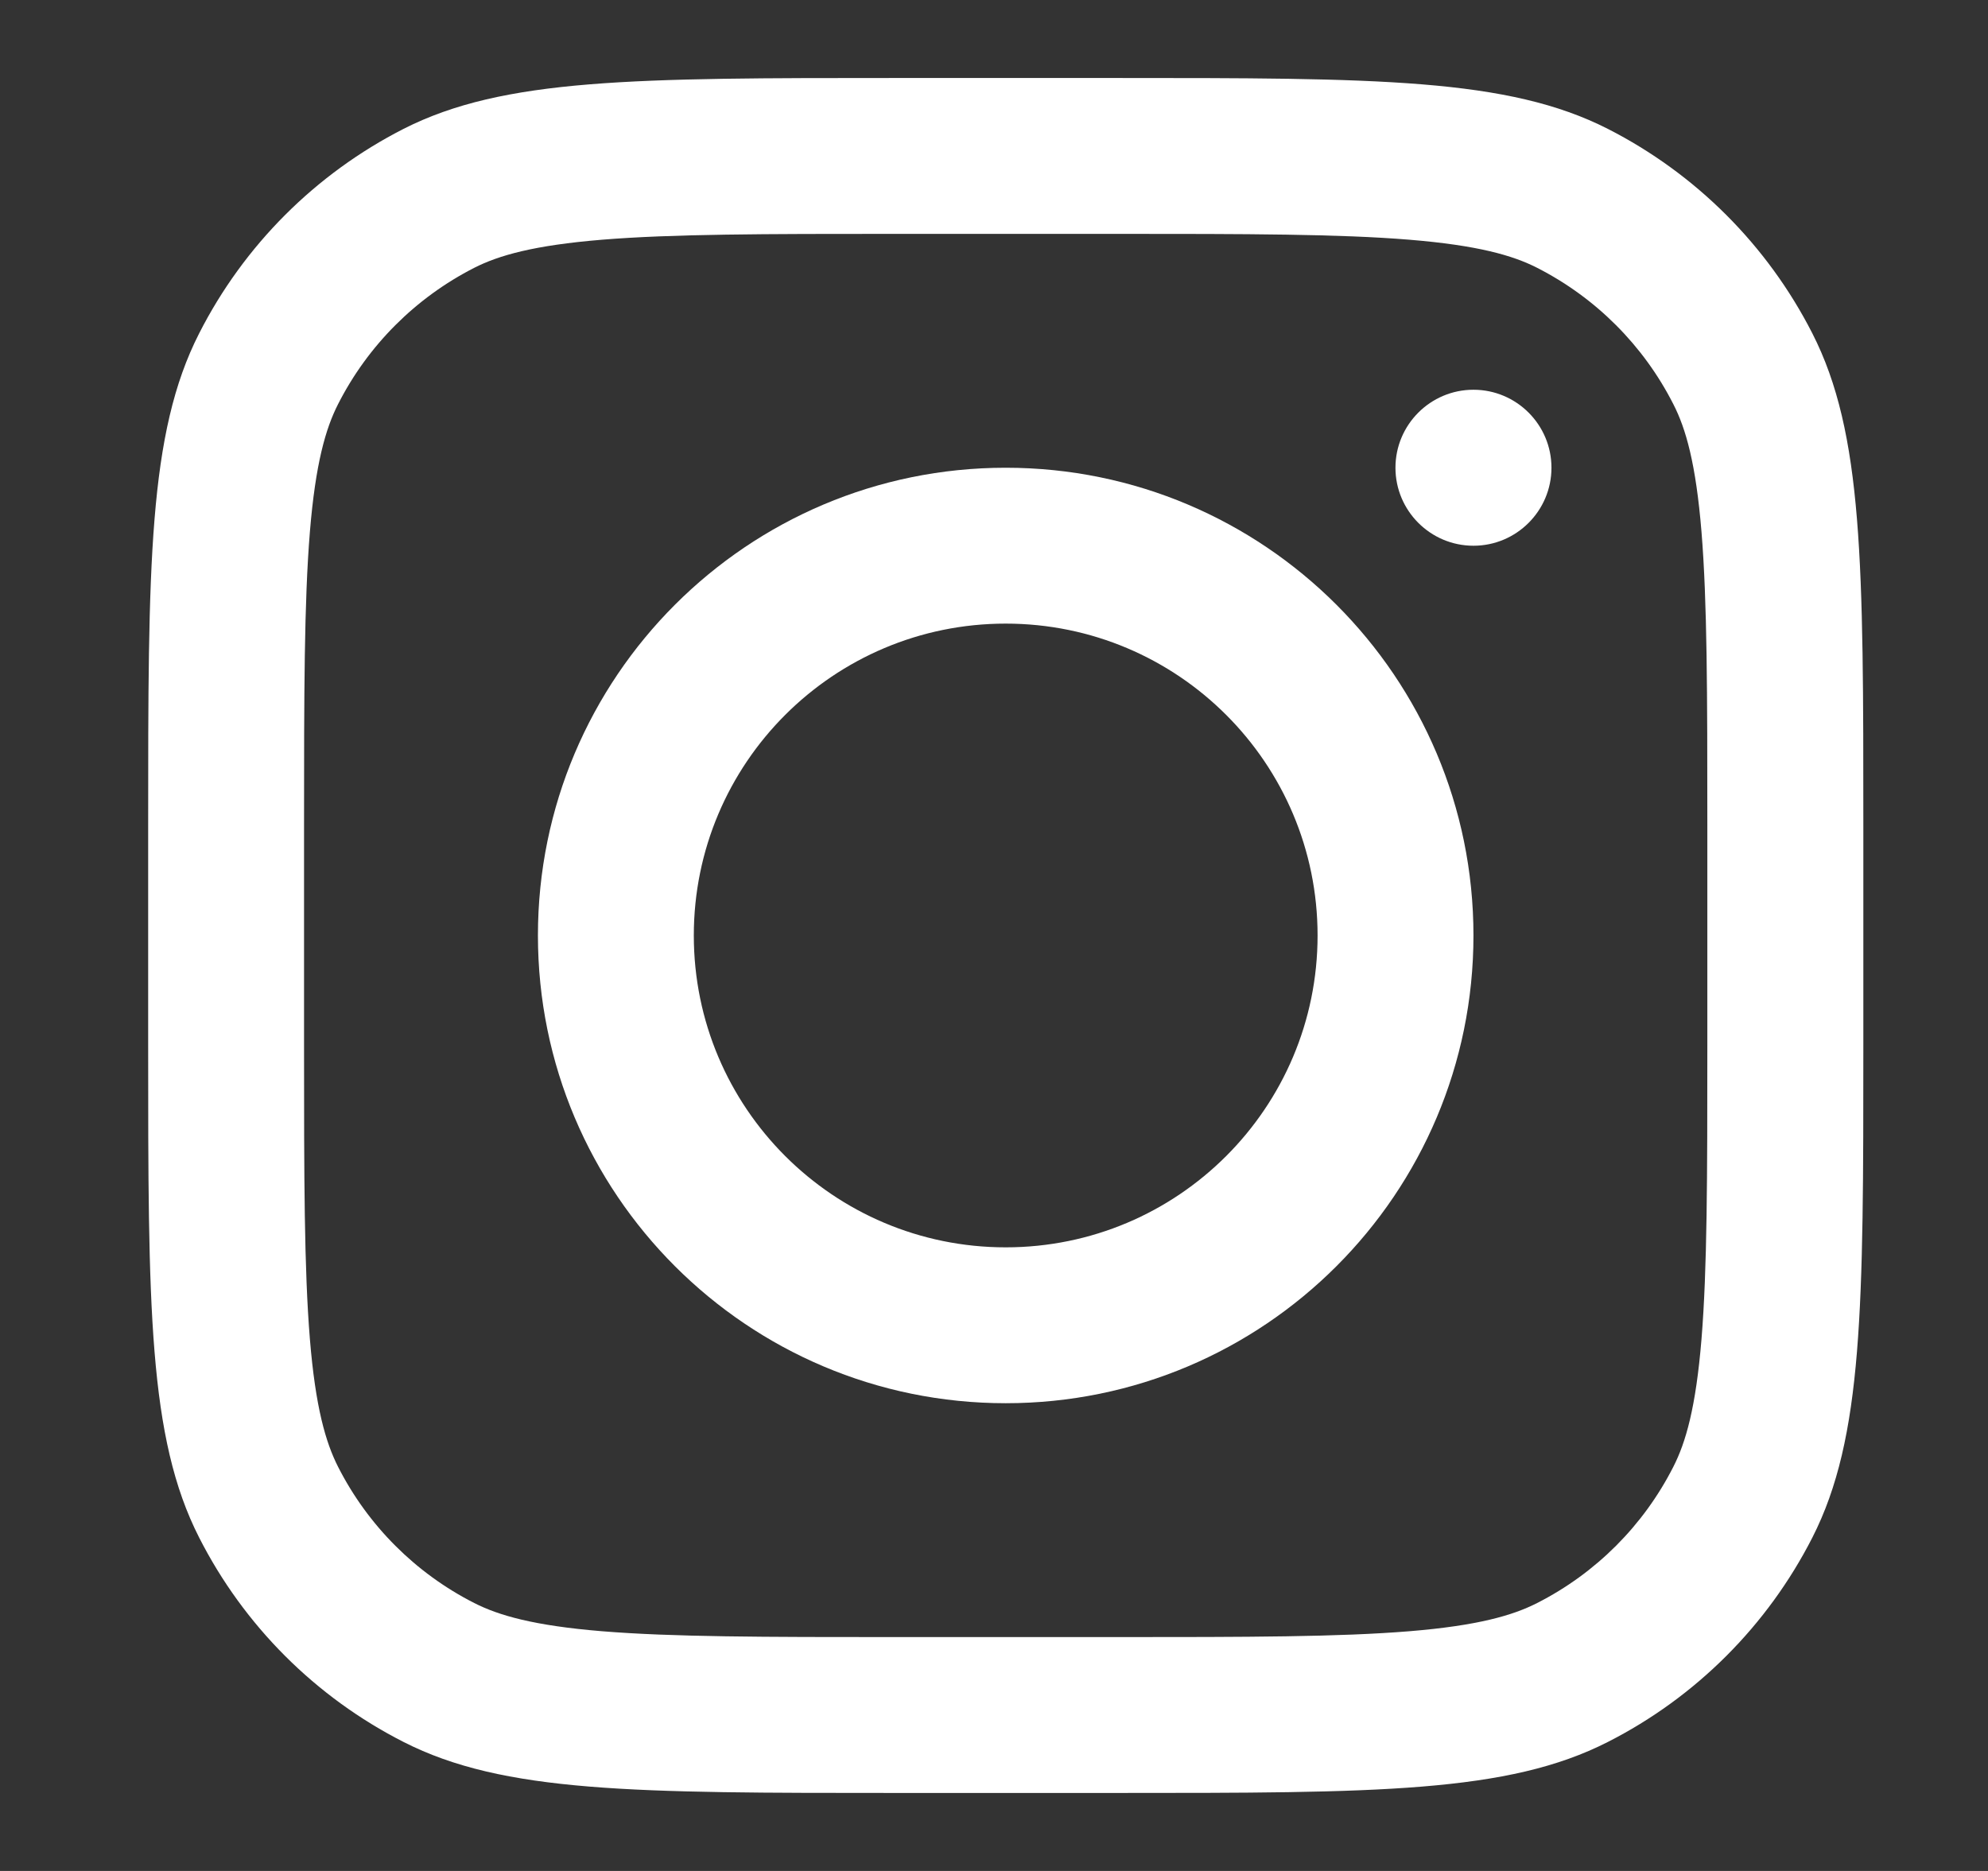 <svg width="17" height="16" viewBox="0 0 17 16" fill="none" xmlns="http://www.w3.org/2000/svg">
<rect x="0" y="0" width="17" height="16" fill="#333333" stroke="none"/>
<path fill-rule="evenodd" clip-rule="evenodd" d="M8.6 12C10.809 12 12.6 10.209 12.6 8C12.6 5.791 10.809 4 8.6 4C6.391 4 4.6 5.791 4.6 8C4.6 10.209 6.391 12 8.6 12ZM8.6 10.667C10.073 10.667 11.267 9.473 11.267 8C11.267 6.527 10.073 5.333 8.6 5.333C7.127 5.333 5.933 6.527 5.933 8C5.933 9.473 7.127 10.667 8.6 10.667Z" fill="white"/>
<path d="M12.6 3.333C12.232 3.333 11.933 3.632 11.933 4C11.933 4.368 12.232 4.667 12.6 4.667C12.968 4.667 13.267 4.368 13.267 4C13.267 3.632 12.968 3.333 12.6 3.333Z" fill="white"/>
<path fill-rule="evenodd" clip-rule="evenodd" d="M1.703 2.851C1.267 3.706 1.267 4.826 1.267 7.066V8.933C1.267 11.173 1.267 12.293 1.703 13.149C2.086 13.902 2.698 14.514 3.451 14.897C4.307 15.333 5.427 15.333 7.667 15.333H9.534C11.774 15.333 12.894 15.333 13.749 14.897C14.502 14.514 15.114 13.902 15.498 13.149C15.934 12.293 15.934 11.173 15.934 8.933V7.066C15.934 4.826 15.934 3.706 15.498 2.851C15.114 2.098 14.502 1.486 13.749 1.102C12.894 0.667 11.774 0.667 9.534 0.667H7.667C5.427 0.667 4.307 0.667 3.451 1.102C2.698 1.486 2.086 2.098 1.703 2.851ZM9.534 2H7.667C6.525 2 5.748 2.001 5.148 2.05C4.564 2.098 4.265 2.184 4.056 2.29C3.554 2.546 3.146 2.954 2.891 3.456C2.785 3.664 2.698 3.963 2.65 4.548C2.601 5.148 2.6 5.924 2.6 7.066V8.933C2.6 10.075 2.601 10.852 2.65 11.452C2.698 12.036 2.785 12.335 2.891 12.544C3.146 13.046 3.554 13.454 4.056 13.709C4.265 13.815 4.564 13.902 5.148 13.95C5.748 13.999 6.525 14 7.667 14H9.534C10.676 14 11.452 13.999 12.052 13.95C12.637 13.902 12.936 13.815 13.144 13.709C13.646 13.454 14.054 13.046 14.309 12.544C14.416 12.335 14.502 12.036 14.55 11.452C14.599 10.852 14.6 10.075 14.6 8.933V7.066C14.6 5.924 14.599 5.148 14.55 4.548C14.502 3.963 14.416 3.664 14.309 3.456C14.054 2.954 13.646 2.546 13.144 2.29C12.936 2.184 12.637 2.098 12.052 2.05C11.452 2.001 10.676 2 9.534 2Z" fill="white"/>
</svg>
